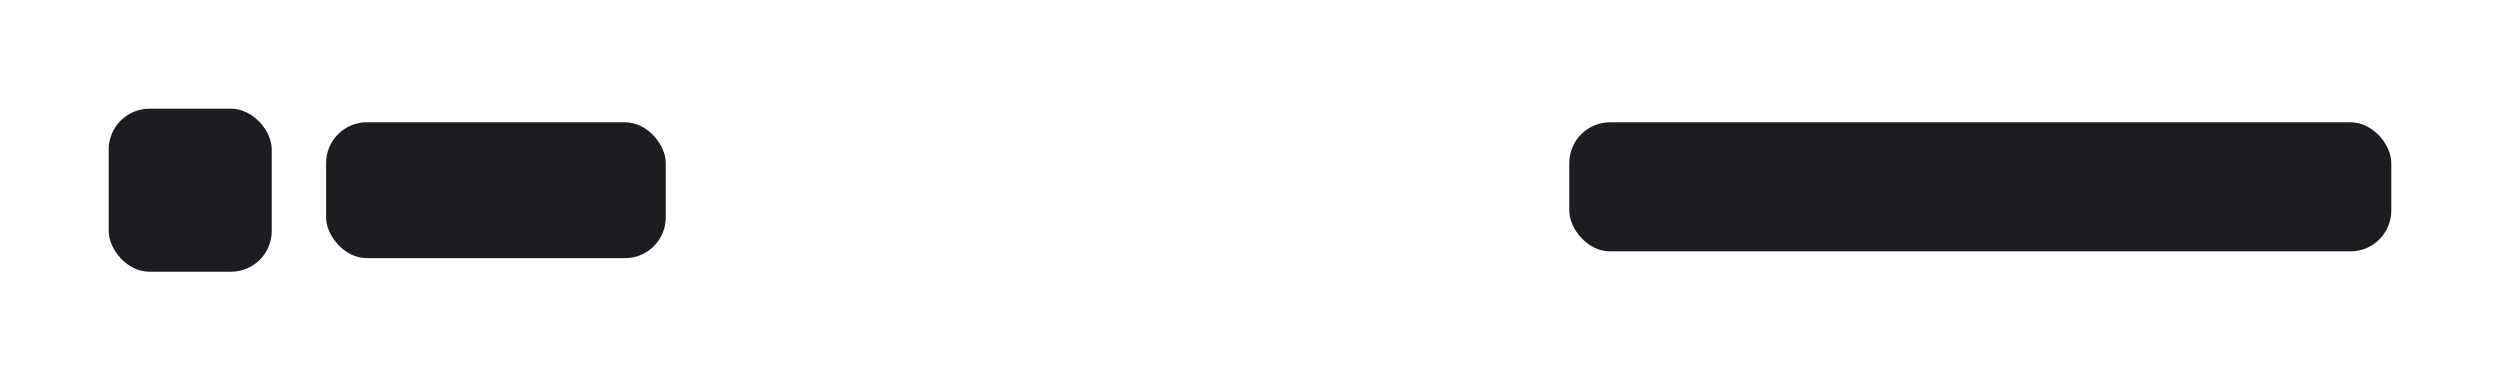 <svg width="368" height="56" viewBox="0 0 368 56" fill="none" xmlns="http://www.w3.org/2000/svg">
<rect width="368" height="56" fill=""/>
<rect x="16" y="16" width="24" height="24" rx="6" fill="#1C1C23"/>
<rect x="48" y="18" width="50" height="20" rx="6" fill="#1C1C23"/>
<rect x="231" y="18" width="121" height="19" rx="6" fill="#1C1C23"/>
</svg>
